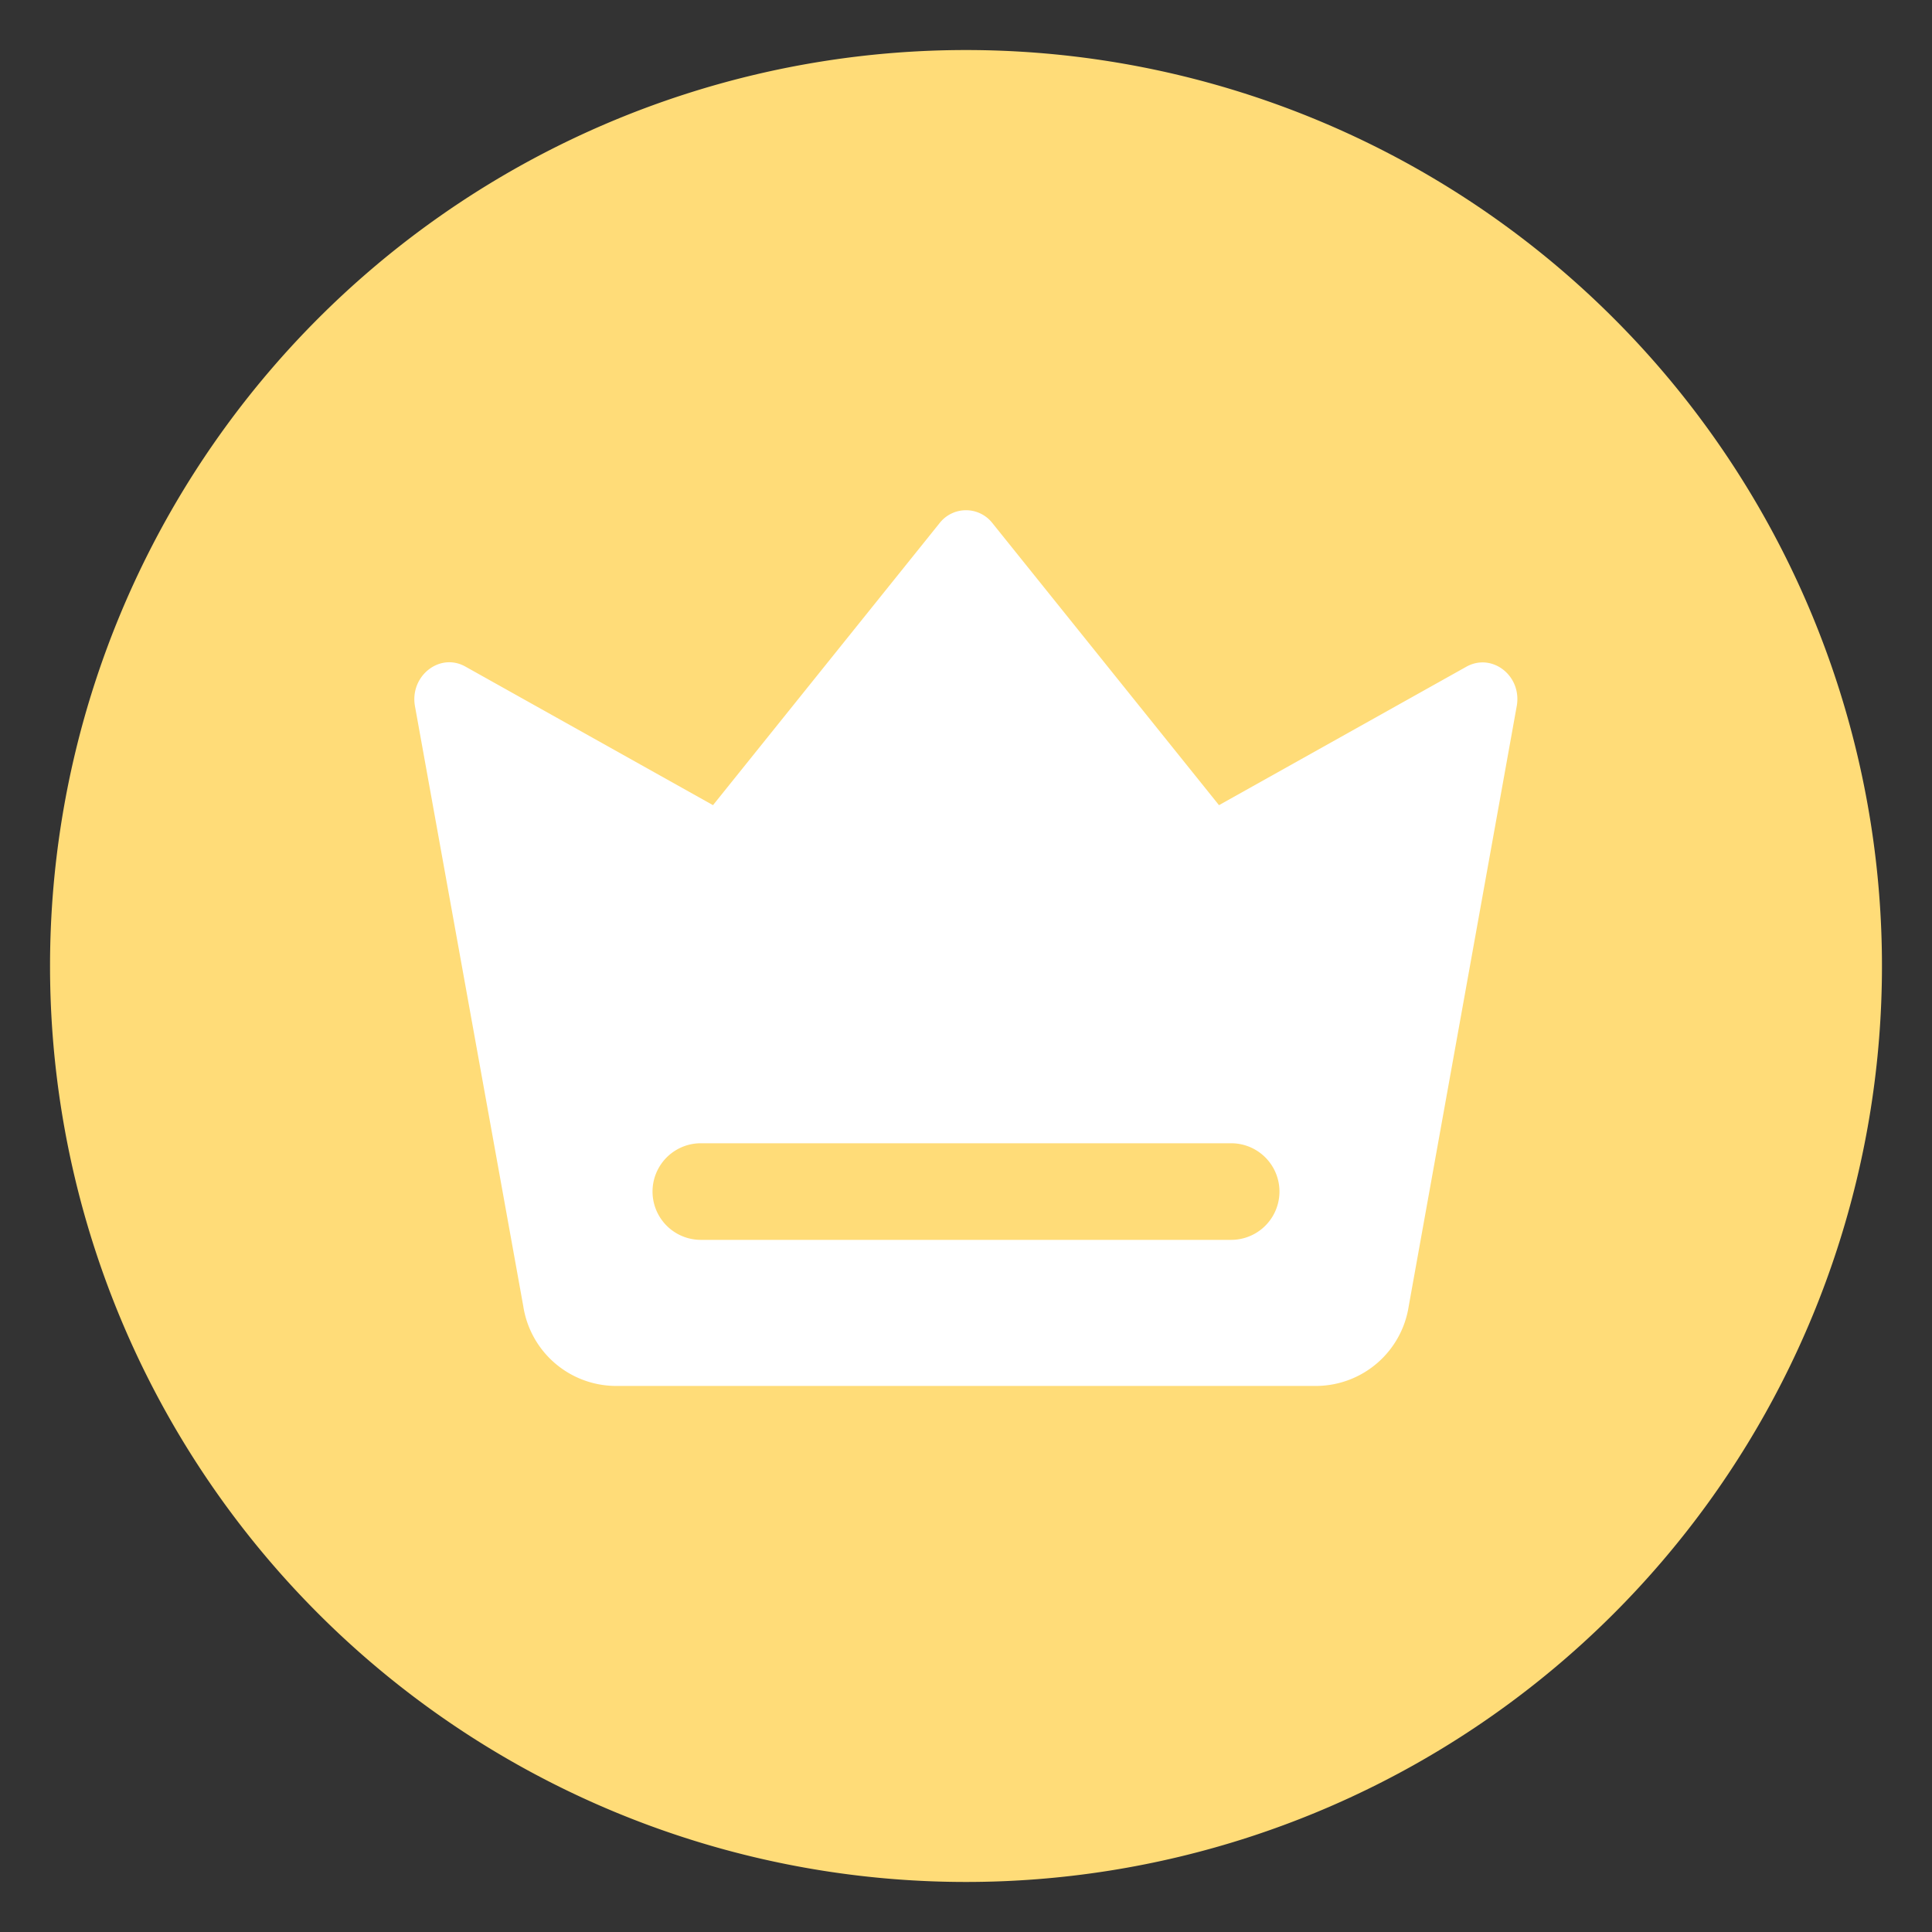 <?xml version="1.0" standalone="no"?><!DOCTYPE svg PUBLIC "-//W3C//DTD SVG 1.1//EN" "http://www.w3.org/Graphics/SVG/1.1/DTD/svg11.dtd"><svg class="icon" width="200px" height="200.00px" viewBox="0 0 1024 1024" version="1.1" xmlns="http://www.w3.org/2000/svg"><rect x="0" y="0" width="1024" height="1024" fill="#333333" stroke="none"/><path d="M512 512m-485.478 0a485.478 485.478 0 1 0 970.957 0 485.478 485.478 0 1 0-970.957 0Z" fill="#FFDC78" /><path d="M777.37 353.28l-131.277 73.472-120.064-149.453a17.766 17.766 0 0 0-28.058 0L377.907 426.752 246.63 353.28c-13.67-7.629-29.594 5.12-26.675 21.094l57.395 317.952a49.869 49.869 0 0 0 48.128 42.24h373.043a49.869 49.869 0 0 0 48.128-42.24L803.84 374.579c3.123-16.179-12.8-28.723-26.47-21.299z m-124.826 303.872h-281.088a25.6 25.6 0 0 1 0-51.2h281.088a25.6 25.6 0 0 1 0 51.2z" fill="#FFFFFF" /></svg>